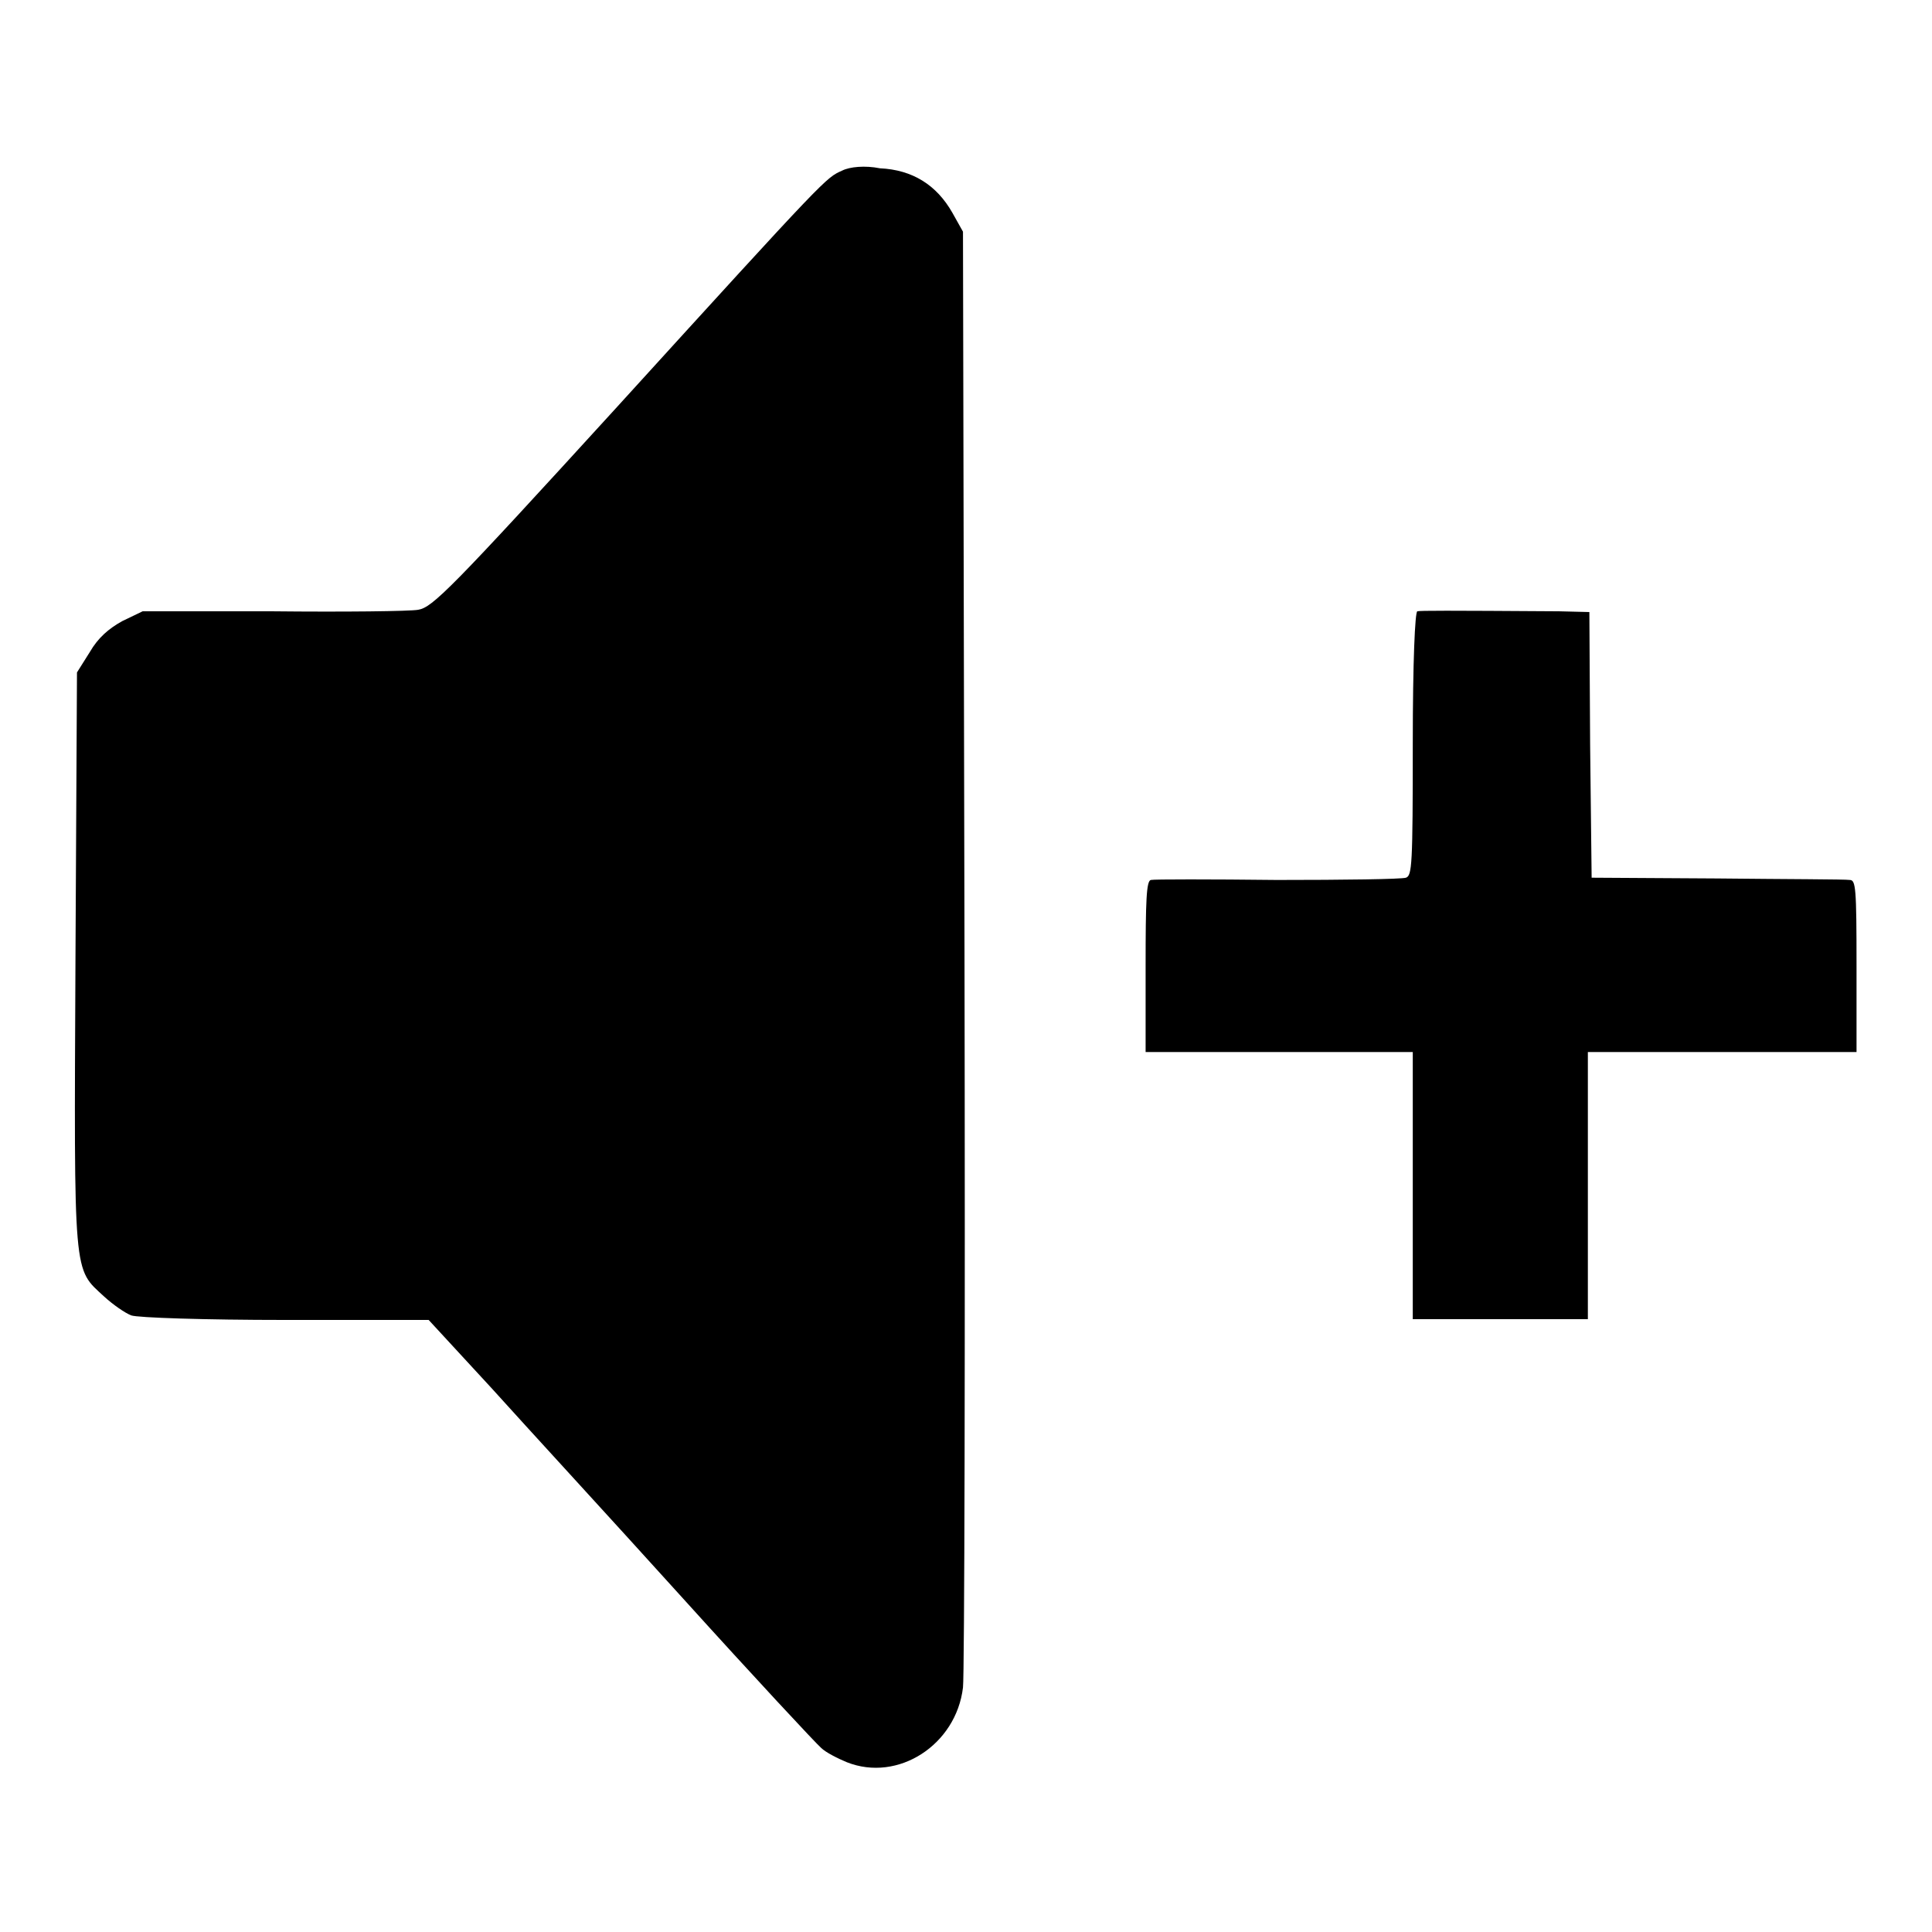 <?xml version="1.0" encoding="utf-8"?>
<!-- Svg Vector Icons : http://www.onlinewebfonts.com/icon -->
<!DOCTYPE svg PUBLIC "-//W3C//DTD SVG 1.1//EN" "http://www.w3.org/Graphics/SVG/1.1/DTD/svg11.dtd">
<svg version="1.1" xmlns="http://www.w3.org/2000/svg" xmlns:xlink="http://www.w3.org/1999/xlink" x="0px" y="0px" viewBox="0 0 256 256" enable-background="new 0 0 256 256" xml:space="preserve">
<g><g><g><path fill="#000000" d="M111.6,22.6c-2.2,1-1.7,0.4-30,31.5c-21.9,24-24.3,26.4-26.2,26.7c-1.1,0.2-9.8,0.3-19.3,0.2L18.9,81l-2.7,1.3c-1.8,1-3.2,2.2-4.3,4.1l-1.7,2.7l-0.2,38c-0.2,42.6-0.3,40.9,3.8,44.7c1.2,1.1,2.8,2.2,3.6,2.5c0.8,0.3,9.7,0.6,20.4,0.6h19l8.3,9c4.5,5,16,17.5,25.4,27.9c9.4,10.4,17.7,19.3,18.3,19.8c0.6,0.6,2.2,1.4,3.4,1.9c6.8,2.7,14.5-2.3,15.4-9.9c0.2-1.6,0.3-45.7,0.2-97.9l-0.2-95l-1.4-2.5c-2.1-3.7-5.3-5.7-9.6-5.9C114.6,21.9,112.6,22.1,111.6,22.6z"/><path fill="#000000" d="M187.8,81c-0.3,0.1-0.6,6.5-0.6,17.6c0,16.1-0.1,17.4-0.9,17.7c-0.6,0.2-8.2,0.3-17.1,0.3c-8.8-0.1-16.4-0.1-16.7,0c-0.6,0.1-0.7,2.7-0.7,11.4v11.4h17.7h17.7v17.7v17.7h11.6h11.6v-17.7v-17.7h17.7H246V128c0-10.4-0.1-11.4-0.9-11.4c-0.6-0.1-8.5-0.1-17.6-0.2l-16.6-0.1l-0.2-17.6l-0.1-17.6l-4-0.1C191.3,80.9,188.3,80.9,187.8,81z"/></g></g></g>
</svg>